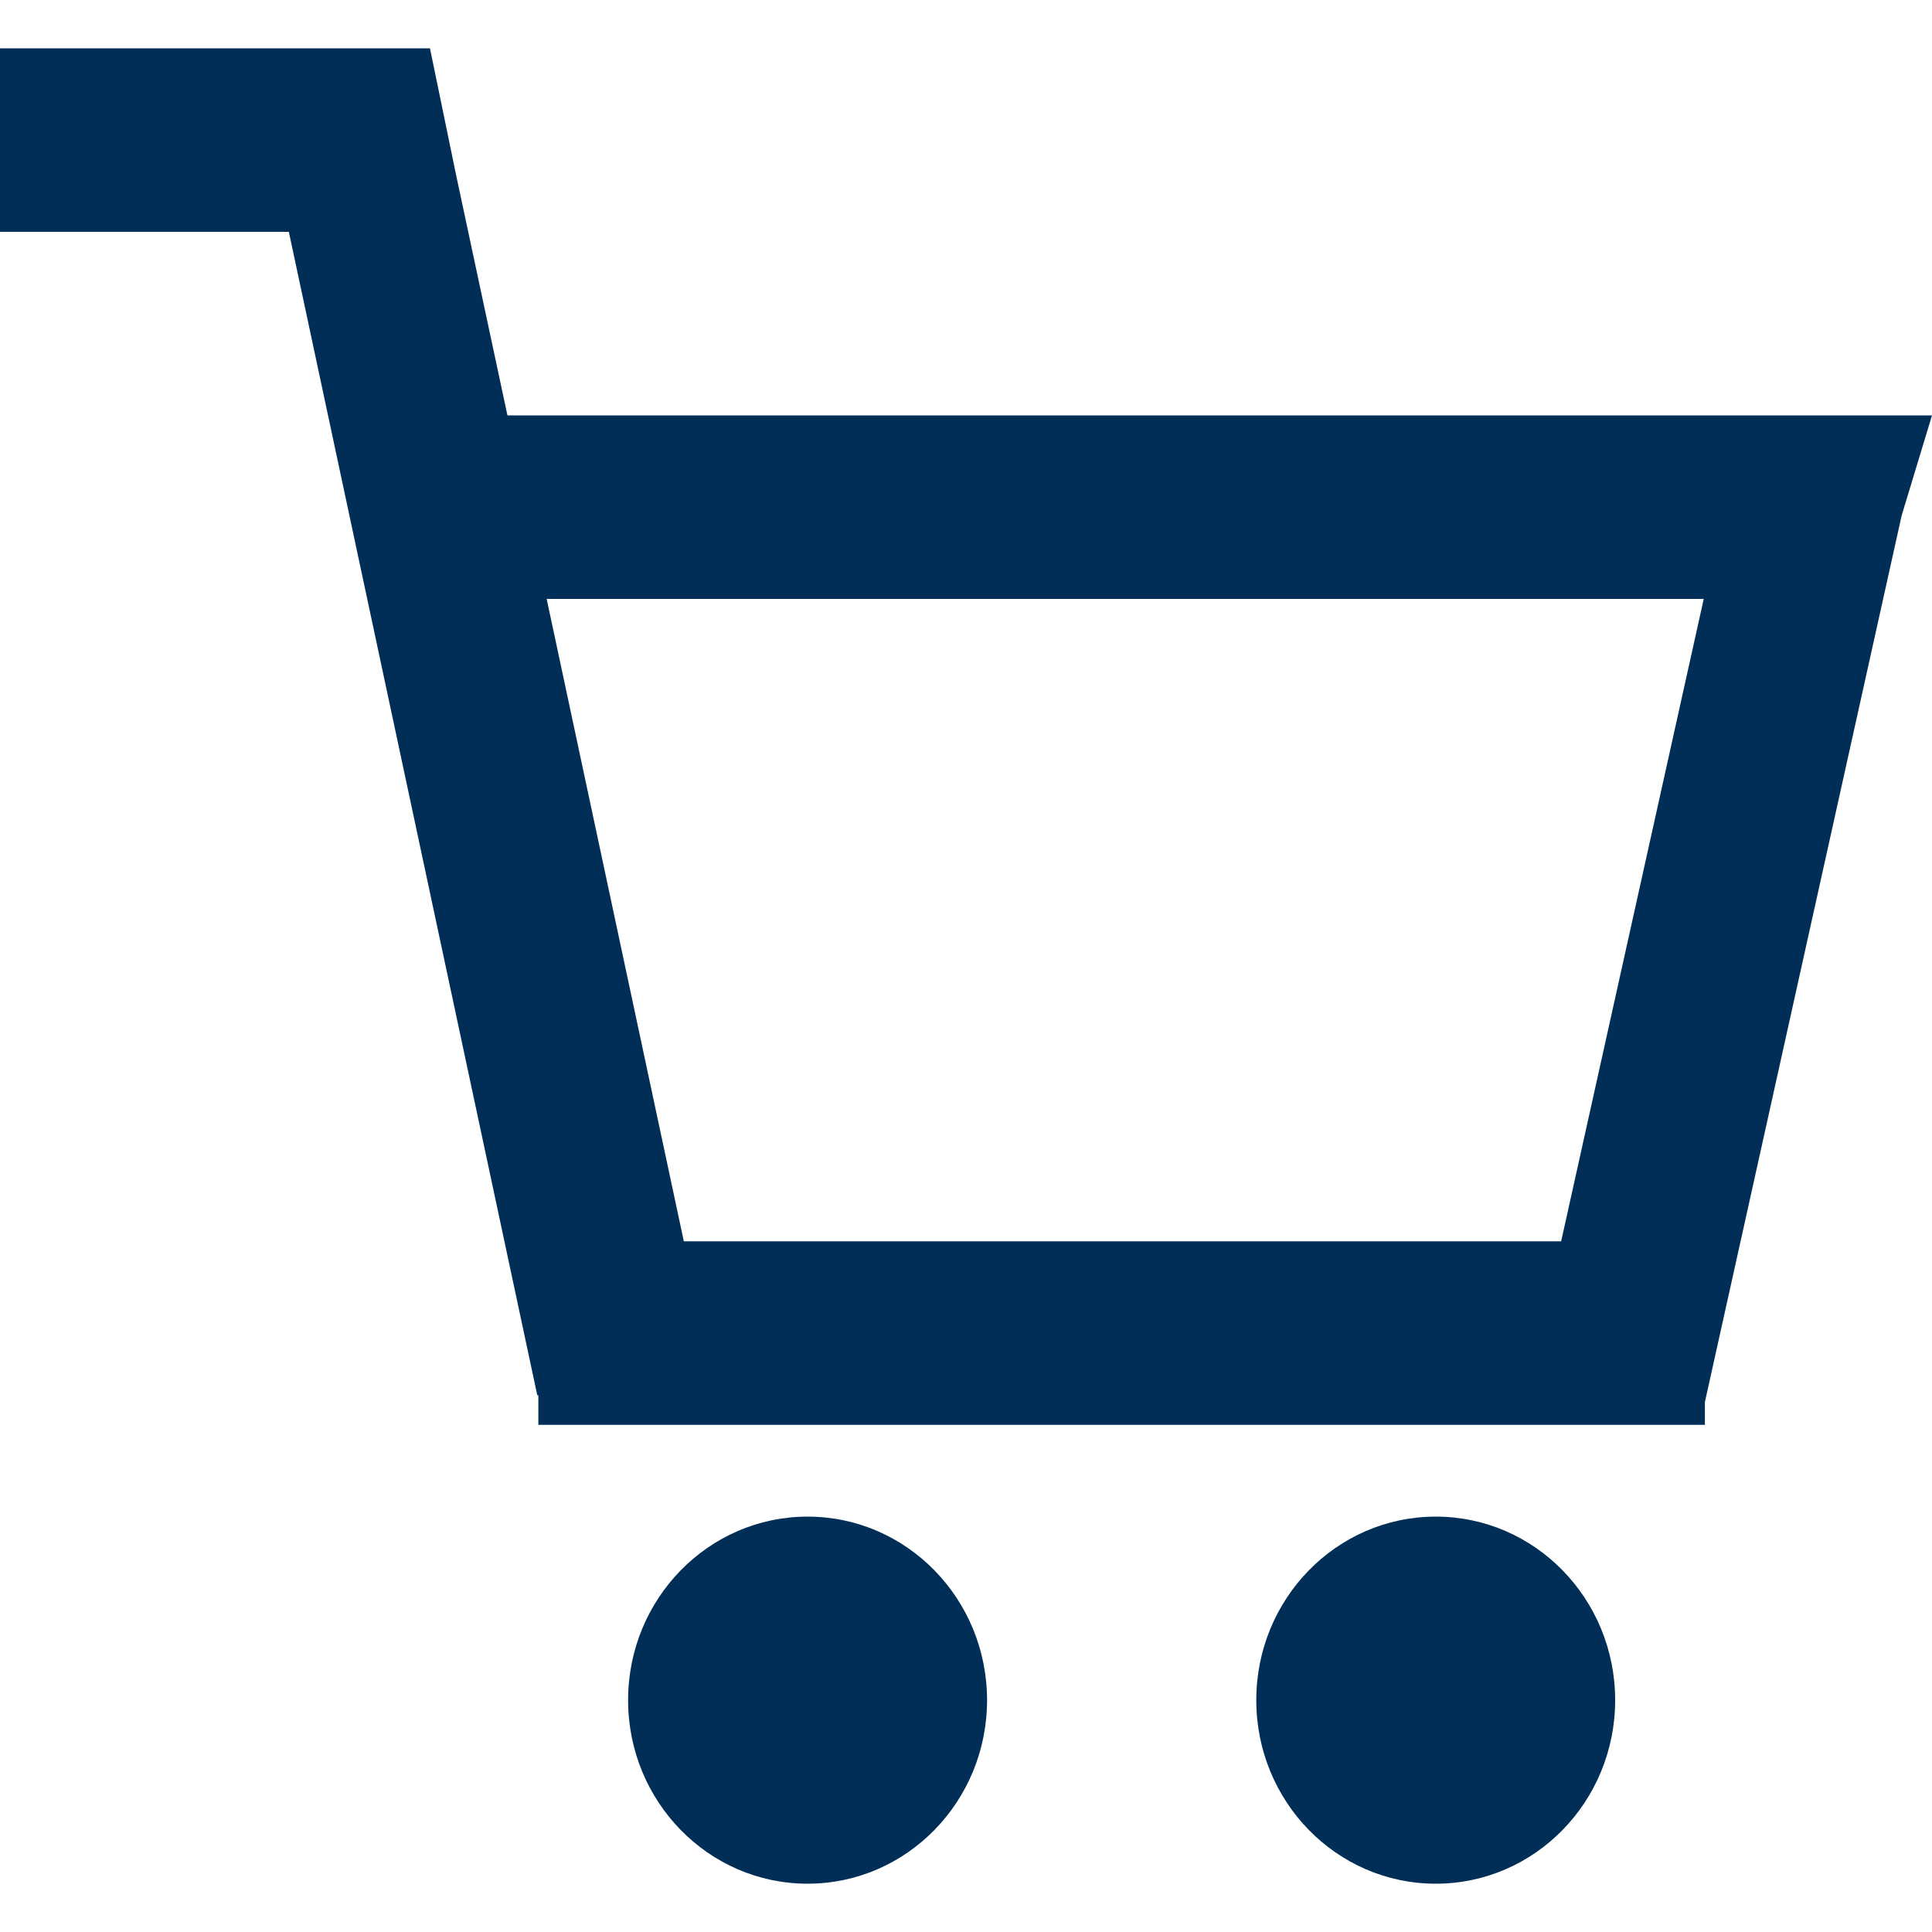 <svg width="20" height="20" viewBox="0 0 20 20" fill="none" xmlns="http://www.w3.org/2000/svg">
<path fill-rule="evenodd" clip-rule="evenodd" d="M4.451 0.5H0V2.4H2.99L5.562 14.444H5.573V14.75H17.649V14.514L19.686 5.336L20 4.3H5.253L4.723 1.819L4.451 0.5ZM17.637 6.2H5.659L7.079 12.85H16.161L17.637 6.2Z" fill="#002E56"/>
<path d="M8.36 19.5C9.386 19.5 10.218 18.649 10.218 17.6C10.218 16.551 9.386 15.7 8.36 15.7C7.334 15.7 6.502 16.551 6.502 17.6C6.502 18.649 7.334 19.5 8.36 19.5Z" fill="#002E56"/>
<path d="M16.72 17.6C16.72 18.649 15.889 19.5 14.863 19.5C13.836 19.5 13.005 18.649 13.005 17.6C13.005 16.551 13.836 15.7 14.863 15.7C15.889 15.7 16.72 16.551 16.72 17.6Z" fill="#002E56"/>
</svg>
